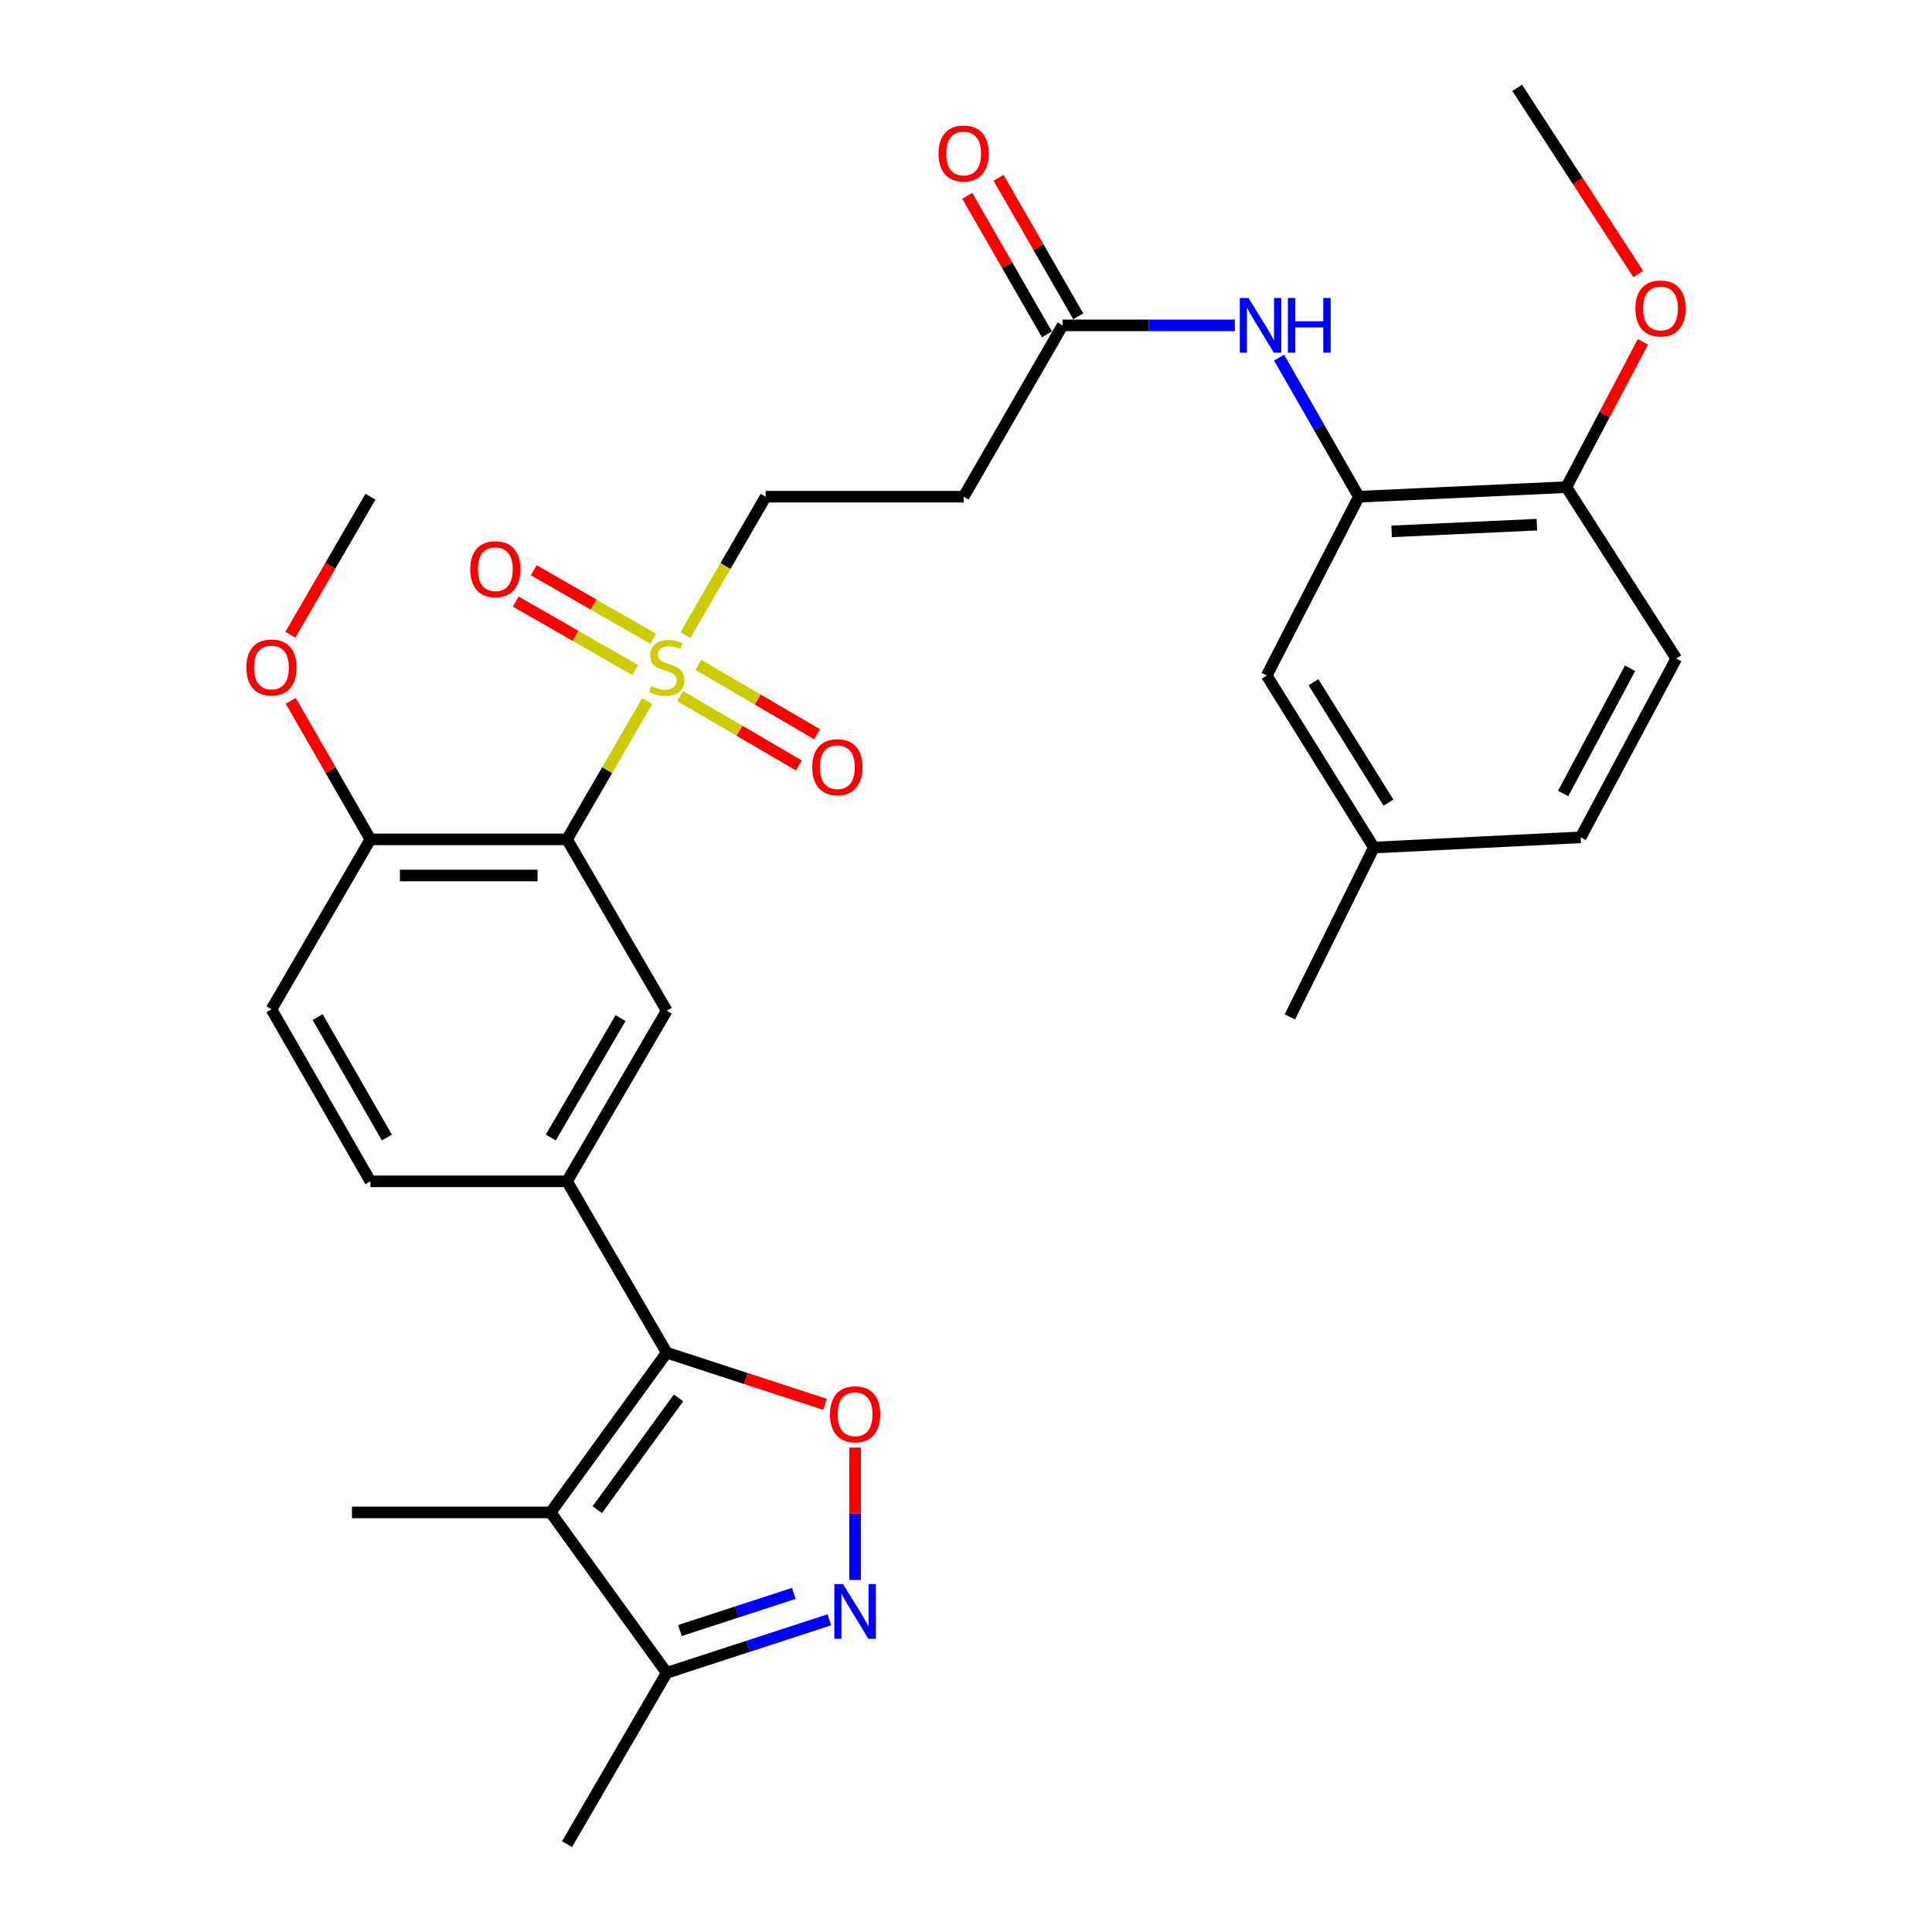 <?xml version='1.0' encoding='iso-8859-1'?>
<svg version='1.1' baseProfile='full'
              xmlns='http://www.w3.org/2000/svg'
                      xmlns:rdkit='http://www.rdkit.org/xml'
                      xmlns:xlink='http://www.w3.org/1999/xlink'
                  xml:space='preserve'
width='1000px' height='1000px' viewBox='0 0 1000 1000'>
<!-- END OF HEADER -->
<rect style='opacity:1.0;fill:#FFFFFF;stroke:none' width='1000' height='1000' x='0' y='0'> </rect>
<path class='bond-1' d='M 334.972,362.869 L 314.233,398.664' style='fill:none;fill-rule:evenodd;stroke:#CCCC00;stroke-width:6px;stroke-linecap:butt;stroke-linejoin:miter;stroke-opacity:1' />
<path class='bond-1' d='M 314.233,398.664 L 293.494,434.458' style='fill:none;fill-rule:evenodd;stroke:#000000;stroke-width:6px;stroke-linecap:butt;stroke-linejoin:miter;stroke-opacity:1' />
<path class='bond-11' d='M 354.753,328.744 L 375.527,292.924' style='fill:none;fill-rule:evenodd;stroke:#CCCC00;stroke-width:6px;stroke-linecap:butt;stroke-linejoin:miter;stroke-opacity:1' />
<path class='bond-11' d='M 375.527,292.924 L 396.3,257.103' style='fill:none;fill-rule:evenodd;stroke:#000000;stroke-width:6px;stroke-linecap:butt;stroke-linejoin:miter;stroke-opacity:1' />
<path class='bond-14' d='M 338.1,330.632 L 307.179,312.898' style='fill:none;fill-rule:evenodd;stroke:#CCCC00;stroke-width:6px;stroke-linecap:butt;stroke-linejoin:miter;stroke-opacity:1' />
<path class='bond-14' d='M 307.179,312.898 L 276.259,295.163' style='fill:none;fill-rule:evenodd;stroke:#FF0000;stroke-width:6px;stroke-linecap:butt;stroke-linejoin:miter;stroke-opacity:1' />
<path class='bond-14' d='M 328.796,346.853 L 297.876,329.119' style='fill:none;fill-rule:evenodd;stroke:#CCCC00;stroke-width:6px;stroke-linecap:butt;stroke-linejoin:miter;stroke-opacity:1' />
<path class='bond-14' d='M 297.876,329.119 L 266.955,311.384' style='fill:none;fill-rule:evenodd;stroke:#FF0000;stroke-width:6px;stroke-linecap:butt;stroke-linejoin:miter;stroke-opacity:1' />
<path class='bond-15' d='M 352.005,360.288 L 382.739,378.243' style='fill:none;fill-rule:evenodd;stroke:#CCCC00;stroke-width:6px;stroke-linecap:butt;stroke-linejoin:miter;stroke-opacity:1' />
<path class='bond-15' d='M 382.739,378.243 L 413.472,396.198' style='fill:none;fill-rule:evenodd;stroke:#FF0000;stroke-width:6px;stroke-linecap:butt;stroke-linejoin:miter;stroke-opacity:1' />
<path class='bond-15' d='M 361.438,344.142 L 392.171,362.097' style='fill:none;fill-rule:evenodd;stroke:#CCCC00;stroke-width:6px;stroke-linecap:butt;stroke-linejoin:miter;stroke-opacity:1' />
<path class='bond-15' d='M 392.171,362.097 L 422.905,380.052' style='fill:none;fill-rule:evenodd;stroke:#FF0000;stroke-width:6px;stroke-linecap:butt;stroke-linejoin:miter;stroke-opacity:1' />
<path class='bond-0' d='M 345.084,700.158 L 293.494,611.46' style='fill:none;fill-rule:evenodd;stroke:#000000;stroke-width:6px;stroke-linecap:butt;stroke-linejoin:miter;stroke-opacity:1' />
<path class='bond-2' d='M 345.084,700.158 L 285.007,782.831' style='fill:none;fill-rule:evenodd;stroke:#000000;stroke-width:6px;stroke-linecap:butt;stroke-linejoin:miter;stroke-opacity:1' />
<path class='bond-2' d='M 351.2,723.552 L 309.146,781.423' style='fill:none;fill-rule:evenodd;stroke:#000000;stroke-width:6px;stroke-linecap:butt;stroke-linejoin:miter;stroke-opacity:1' />
<path class='bond-3' d='M 345.084,700.158 L 386.056,713.52' style='fill:none;fill-rule:evenodd;stroke:#000000;stroke-width:6px;stroke-linecap:butt;stroke-linejoin:miter;stroke-opacity:1' />
<path class='bond-3' d='M 386.056,713.52 L 427.028,726.882' style='fill:none;fill-rule:evenodd;stroke:#FF0000;stroke-width:6px;stroke-linecap:butt;stroke-linejoin:miter;stroke-opacity:1' />
<path class='bond-6' d='M 293.494,434.458 L 345.084,523.136' style='fill:none;fill-rule:evenodd;stroke:#000000;stroke-width:6px;stroke-linecap:butt;stroke-linejoin:miter;stroke-opacity:1' />
<path class='bond-13' d='M 293.494,434.458 L 191.727,434.458' style='fill:none;fill-rule:evenodd;stroke:#000000;stroke-width:6px;stroke-linecap:butt;stroke-linejoin:miter;stroke-opacity:1' />
<path class='bond-13' d='M 278.229,453.158 L 206.992,453.158' style='fill:none;fill-rule:evenodd;stroke:#000000;stroke-width:6px;stroke-linecap:butt;stroke-linejoin:miter;stroke-opacity:1' />
<path class='bond-7' d='M 285.007,782.831 L 345.084,865.857' style='fill:none;fill-rule:evenodd;stroke:#000000;stroke-width:6px;stroke-linecap:butt;stroke-linejoin:miter;stroke-opacity:1' />
<path class='bond-23' d='M 285.007,782.831 L 182.18,782.831' style='fill:none;fill-rule:evenodd;stroke:#000000;stroke-width:6px;stroke-linecap:butt;stroke-linejoin:miter;stroke-opacity:1' />
<path class='bond-4' d='M 442.592,749.271 L 442.592,783.529' style='fill:none;fill-rule:evenodd;stroke:#FF0000;stroke-width:6px;stroke-linecap:butt;stroke-linejoin:miter;stroke-opacity:1' />
<path class='bond-4' d='M 442.592,783.529 L 442.592,817.788' style='fill:none;fill-rule:evenodd;stroke:#0000FF;stroke-width:6px;stroke-linecap:butt;stroke-linejoin:miter;stroke-opacity:1' />
<path class='bond-32' d='M 429.288,838.405 L 387.186,852.131' style='fill:none;fill-rule:evenodd;stroke:#0000FF;stroke-width:6px;stroke-linecap:butt;stroke-linejoin:miter;stroke-opacity:1' />
<path class='bond-32' d='M 387.186,852.131 L 345.084,865.857' style='fill:none;fill-rule:evenodd;stroke:#000000;stroke-width:6px;stroke-linecap:butt;stroke-linejoin:miter;stroke-opacity:1' />
<path class='bond-32' d='M 410.862,824.745 L 381.39,834.353' style='fill:none;fill-rule:evenodd;stroke:#0000FF;stroke-width:6px;stroke-linecap:butt;stroke-linejoin:miter;stroke-opacity:1' />
<path class='bond-32' d='M 381.39,834.353 L 351.919,843.961' style='fill:none;fill-rule:evenodd;stroke:#000000;stroke-width:6px;stroke-linecap:butt;stroke-linejoin:miter;stroke-opacity:1' />
<path class='bond-5' d='M 293.494,611.46 L 345.084,523.136' style='fill:none;fill-rule:evenodd;stroke:#000000;stroke-width:6px;stroke-linecap:butt;stroke-linejoin:miter;stroke-opacity:1' />
<path class='bond-5' d='M 285.086,588.78 L 321.199,526.953' style='fill:none;fill-rule:evenodd;stroke:#000000;stroke-width:6px;stroke-linecap:butt;stroke-linejoin:miter;stroke-opacity:1' />
<path class='bond-31' d='M 293.494,611.46 L 191.727,611.46' style='fill:none;fill-rule:evenodd;stroke:#000000;stroke-width:6px;stroke-linecap:butt;stroke-linejoin:miter;stroke-opacity:1' />
<path class='bond-27' d='M 345.084,865.857 L 293.494,954.545' style='fill:none;fill-rule:evenodd;stroke:#000000;stroke-width:6px;stroke-linecap:butt;stroke-linejoin:miter;stroke-opacity:1' />
<path class='bond-8' d='M 703.337,257.103 L 682.694,221.112' style='fill:none;fill-rule:evenodd;stroke:#000000;stroke-width:6px;stroke-linecap:butt;stroke-linejoin:miter;stroke-opacity:1' />
<path class='bond-8' d='M 682.694,221.112 L 662.052,185.121' style='fill:none;fill-rule:evenodd;stroke:#0000FF;stroke-width:6px;stroke-linecap:butt;stroke-linejoin:miter;stroke-opacity:1' />
<path class='bond-16' d='M 703.337,257.103 L 810.735,252.147' style='fill:none;fill-rule:evenodd;stroke:#000000;stroke-width:6px;stroke-linecap:butt;stroke-linejoin:miter;stroke-opacity:1' />
<path class='bond-16' d='M 720.309,275.039 L 795.487,271.57' style='fill:none;fill-rule:evenodd;stroke:#000000;stroke-width:6px;stroke-linecap:butt;stroke-linejoin:miter;stroke-opacity:1' />
<path class='bond-17' d='M 703.337,257.103 L 655.653,349.655' style='fill:none;fill-rule:evenodd;stroke:#000000;stroke-width:6px;stroke-linecap:butt;stroke-linejoin:miter;stroke-opacity:1' />
<path class='bond-9' d='M 639.162,168.404 L 594.582,168.404' style='fill:none;fill-rule:evenodd;stroke:#0000FF;stroke-width:6px;stroke-linecap:butt;stroke-linejoin:miter;stroke-opacity:1' />
<path class='bond-9' d='M 594.582,168.404 L 550.001,168.404' style='fill:none;fill-rule:evenodd;stroke:#000000;stroke-width:6px;stroke-linecap:butt;stroke-linejoin:miter;stroke-opacity:1' />
<path class='bond-10' d='M 550.001,168.404 L 498.774,257.103' style='fill:none;fill-rule:evenodd;stroke:#000000;stroke-width:6px;stroke-linecap:butt;stroke-linejoin:miter;stroke-opacity:1' />
<path class='bond-19' d='M 558.105,163.741 L 537.477,127.89' style='fill:none;fill-rule:evenodd;stroke:#000000;stroke-width:6px;stroke-linecap:butt;stroke-linejoin:miter;stroke-opacity:1' />
<path class='bond-19' d='M 537.477,127.89 L 516.848,92.038' style='fill:none;fill-rule:evenodd;stroke:#FF0000;stroke-width:6px;stroke-linecap:butt;stroke-linejoin:miter;stroke-opacity:1' />
<path class='bond-19' d='M 541.897,173.067 L 521.268,137.216' style='fill:none;fill-rule:evenodd;stroke:#000000;stroke-width:6px;stroke-linecap:butt;stroke-linejoin:miter;stroke-opacity:1' />
<path class='bond-19' d='M 521.268,137.216 L 500.64,101.364' style='fill:none;fill-rule:evenodd;stroke:#FF0000;stroke-width:6px;stroke-linecap:butt;stroke-linejoin:miter;stroke-opacity:1' />
<path class='bond-12' d='M 396.3,257.103 L 498.774,257.103' style='fill:none;fill-rule:evenodd;stroke:#000000;stroke-width:6px;stroke-linecap:butt;stroke-linejoin:miter;stroke-opacity:1' />
<path class='bond-20' d='M 191.727,434.458 L 140.511,522.429' style='fill:none;fill-rule:evenodd;stroke:#000000;stroke-width:6px;stroke-linecap:butt;stroke-linejoin:miter;stroke-opacity:1' />
<path class='bond-25' d='M 191.727,434.458 L 171.102,398.601' style='fill:none;fill-rule:evenodd;stroke:#000000;stroke-width:6px;stroke-linecap:butt;stroke-linejoin:miter;stroke-opacity:1' />
<path class='bond-25' d='M 171.102,398.601 L 150.478,362.745' style='fill:none;fill-rule:evenodd;stroke:#FF0000;stroke-width:6px;stroke-linecap:butt;stroke-linejoin:miter;stroke-opacity:1' />
<path class='bond-21' d='M 810.735,252.147 L 867.634,340.835' style='fill:none;fill-rule:evenodd;stroke:#000000;stroke-width:6px;stroke-linecap:butt;stroke-linejoin:miter;stroke-opacity:1' />
<path class='bond-26' d='M 810.735,252.147 L 830.536,214.554' style='fill:none;fill-rule:evenodd;stroke:#000000;stroke-width:6px;stroke-linecap:butt;stroke-linejoin:miter;stroke-opacity:1' />
<path class='bond-26' d='M 830.536,214.554 L 850.337,176.96' style='fill:none;fill-rule:evenodd;stroke:#FF0000;stroke-width:6px;stroke-linecap:butt;stroke-linejoin:miter;stroke-opacity:1' />
<path class='bond-22' d='M 655.653,349.655 L 711.108,438.697' style='fill:none;fill-rule:evenodd;stroke:#000000;stroke-width:6px;stroke-linecap:butt;stroke-linejoin:miter;stroke-opacity:1' />
<path class='bond-22' d='M 679.844,353.126 L 718.663,415.455' style='fill:none;fill-rule:evenodd;stroke:#000000;stroke-width:6px;stroke-linecap:butt;stroke-linejoin:miter;stroke-opacity:1' />
<path class='bond-18' d='M 191.727,611.46 L 140.511,522.429' style='fill:none;fill-rule:evenodd;stroke:#000000;stroke-width:6px;stroke-linecap:butt;stroke-linejoin:miter;stroke-opacity:1' />
<path class='bond-18' d='M 200.253,588.781 L 164.402,526.459' style='fill:none;fill-rule:evenodd;stroke:#000000;stroke-width:6px;stroke-linecap:butt;stroke-linejoin:miter;stroke-opacity:1' />
<path class='bond-33' d='M 867.634,340.835 L 818.153,433.398' style='fill:none;fill-rule:evenodd;stroke:#000000;stroke-width:6px;stroke-linecap:butt;stroke-linejoin:miter;stroke-opacity:1' />
<path class='bond-33' d='M 843.721,345.904 L 809.084,410.698' style='fill:none;fill-rule:evenodd;stroke:#000000;stroke-width:6px;stroke-linecap:butt;stroke-linejoin:miter;stroke-opacity:1' />
<path class='bond-24' d='M 711.108,438.697 L 818.153,433.398' style='fill:none;fill-rule:evenodd;stroke:#000000;stroke-width:6px;stroke-linecap:butt;stroke-linejoin:miter;stroke-opacity:1' />
<path class='bond-28' d='M 711.108,438.697 L 667.642,526.325' style='fill:none;fill-rule:evenodd;stroke:#000000;stroke-width:6px;stroke-linecap:butt;stroke-linejoin:miter;stroke-opacity:1' />
<path class='bond-29' d='M 150.296,328.544 L 171.011,292.824' style='fill:none;fill-rule:evenodd;stroke:#FF0000;stroke-width:6px;stroke-linecap:butt;stroke-linejoin:miter;stroke-opacity:1' />
<path class='bond-29' d='M 171.011,292.824 L 191.727,257.103' style='fill:none;fill-rule:evenodd;stroke:#000000;stroke-width:6px;stroke-linecap:butt;stroke-linejoin:miter;stroke-opacity:1' />
<path class='bond-30' d='M 847.967,141.861 L 816.63,93.658' style='fill:none;fill-rule:evenodd;stroke:#FF0000;stroke-width:6px;stroke-linecap:butt;stroke-linejoin:miter;stroke-opacity:1' />
<path class='bond-30' d='M 816.63,93.658 L 785.293,45.455' style='fill:none;fill-rule:evenodd;stroke:#000000;stroke-width:6px;stroke-linecap:butt;stroke-linejoin:miter;stroke-opacity:1' />
<path  class='atom-0' d='M 337.084 355.137
Q 337.404 355.257, 338.724 355.817
Q 340.044 356.377, 341.484 356.737
Q 342.964 357.057, 344.404 357.057
Q 347.084 357.057, 348.644 355.777
Q 350.204 354.457, 350.204 352.177
Q 350.204 350.617, 349.404 349.657
Q 348.644 348.697, 347.444 348.177
Q 346.244 347.657, 344.244 347.057
Q 341.724 346.297, 340.204 345.577
Q 338.724 344.857, 337.644 343.337
Q 336.604 341.817, 336.604 339.257
Q 336.604 335.697, 339.004 333.497
Q 341.444 331.297, 346.244 331.297
Q 349.524 331.297, 353.244 332.857
L 352.324 335.937
Q 348.924 334.537, 346.364 334.537
Q 343.604 334.537, 342.084 335.697
Q 340.564 336.817, 340.604 338.777
Q 340.604 340.297, 341.364 341.217
Q 342.164 342.137, 343.284 342.657
Q 344.444 343.177, 346.364 343.777
Q 348.924 344.577, 350.444 345.377
Q 351.964 346.177, 353.044 347.817
Q 354.164 349.417, 354.164 352.177
Q 354.164 356.097, 351.524 358.217
Q 348.924 360.297, 344.564 360.297
Q 342.044 360.297, 340.124 359.737
Q 338.244 359.217, 336.004 358.297
L 337.084 355.137
' fill='#CCCC00'/>
<path  class='atom-4' d='M 429.592 732.038
Q 429.592 725.238, 432.952 721.438
Q 436.312 717.638, 442.592 717.638
Q 448.872 717.638, 452.232 721.438
Q 455.592 725.238, 455.592 732.038
Q 455.592 738.918, 452.192 742.838
Q 448.792 746.718, 442.592 746.718
Q 436.352 746.718, 432.952 742.838
Q 429.592 738.958, 429.592 732.038
M 442.592 743.518
Q 446.912 743.518, 449.232 740.638
Q 451.592 737.718, 451.592 732.038
Q 451.592 726.478, 449.232 723.678
Q 446.912 720.838, 442.592 720.838
Q 438.272 720.838, 435.912 723.638
Q 433.592 726.438, 433.592 732.038
Q 433.592 737.758, 435.912 740.638
Q 438.272 743.518, 442.592 743.518
' fill='#FF0000'/>
<path  class='atom-5' d='M 436.332 819.908
L 445.612 834.908
Q 446.532 836.388, 448.012 839.068
Q 449.492 841.748, 449.572 841.908
L 449.572 819.908
L 453.332 819.908
L 453.332 848.228
L 449.452 848.228
L 439.492 831.828
Q 438.332 829.908, 437.092 827.708
Q 435.892 825.508, 435.532 824.828
L 435.532 848.228
L 431.852 848.228
L 431.852 819.908
L 436.332 819.908
' fill='#0000FF'/>
<path  class='atom-10' d='M 646.204 154.244
L 655.484 169.244
Q 656.404 170.724, 657.884 173.404
Q 659.364 176.084, 659.444 176.244
L 659.444 154.244
L 663.204 154.244
L 663.204 182.564
L 659.324 182.564
L 649.364 166.164
Q 648.204 164.244, 646.964 162.044
Q 645.764 159.844, 645.404 159.164
L 645.404 182.564
L 641.724 182.564
L 641.724 154.244
L 646.204 154.244
' fill='#0000FF'/>
<path  class='atom-10' d='M 666.604 154.244
L 670.444 154.244
L 670.444 166.284
L 684.924 166.284
L 684.924 154.244
L 688.764 154.244
L 688.764 182.564
L 684.924 182.564
L 684.924 169.484
L 670.444 169.484
L 670.444 182.564
L 666.604 182.564
L 666.604 154.244
' fill='#0000FF'/>
<path  class='atom-15' d='M 243.386 294.623
Q 243.386 287.823, 246.746 284.023
Q 250.106 280.223, 256.386 280.223
Q 262.666 280.223, 266.026 284.023
Q 269.386 287.823, 269.386 294.623
Q 269.386 301.503, 265.986 305.423
Q 262.586 309.303, 256.386 309.303
Q 250.146 309.303, 246.746 305.423
Q 243.386 301.543, 243.386 294.623
M 256.386 306.103
Q 260.706 306.103, 263.026 303.223
Q 265.386 300.303, 265.386 294.623
Q 265.386 289.063, 263.026 286.263
Q 260.706 283.423, 256.386 283.423
Q 252.066 283.423, 249.706 286.223
Q 247.386 289.023, 247.386 294.623
Q 247.386 300.343, 249.706 303.223
Q 252.066 306.103, 256.386 306.103
' fill='#FF0000'/>
<path  class='atom-16' d='M 420.409 397.097
Q 420.409 390.297, 423.769 386.497
Q 427.129 382.697, 433.409 382.697
Q 439.689 382.697, 443.049 386.497
Q 446.409 390.297, 446.409 397.097
Q 446.409 403.977, 443.009 407.897
Q 439.609 411.777, 433.409 411.777
Q 427.169 411.777, 423.769 407.897
Q 420.409 404.017, 420.409 397.097
M 433.409 408.577
Q 437.729 408.577, 440.049 405.697
Q 442.409 402.777, 442.409 397.097
Q 442.409 391.537, 440.049 388.737
Q 437.729 385.897, 433.409 385.897
Q 429.089 385.897, 426.729 388.697
Q 424.409 391.497, 424.409 397.097
Q 424.409 402.817, 426.729 405.697
Q 429.089 408.577, 433.409 408.577
' fill='#FF0000'/>
<path  class='atom-20' d='M 485.774 79.454
Q 485.774 72.653, 489.134 68.853
Q 492.494 65.053, 498.774 65.053
Q 505.054 65.053, 508.414 68.853
Q 511.774 72.653, 511.774 79.454
Q 511.774 86.334, 508.374 90.254
Q 504.974 94.133, 498.774 94.133
Q 492.534 94.133, 489.134 90.254
Q 485.774 86.374, 485.774 79.454
M 498.774 90.933
Q 503.094 90.933, 505.414 88.053
Q 507.774 85.133, 507.774 79.454
Q 507.774 73.894, 505.414 71.094
Q 503.094 68.254, 498.774 68.254
Q 494.454 68.254, 492.094 71.053
Q 489.774 73.853, 489.774 79.454
Q 489.774 85.174, 492.094 88.053
Q 494.454 90.933, 498.774 90.933
' fill='#FF0000'/>
<path  class='atom-26' d='M 127.511 345.497
Q 127.511 338.697, 130.871 334.897
Q 134.231 331.097, 140.511 331.097
Q 146.791 331.097, 150.151 334.897
Q 153.511 338.697, 153.511 345.497
Q 153.511 352.377, 150.111 356.297
Q 146.711 360.177, 140.511 360.177
Q 134.271 360.177, 130.871 356.297
Q 127.511 352.417, 127.511 345.497
M 140.511 356.977
Q 144.831 356.977, 147.151 354.097
Q 149.511 351.177, 149.511 345.497
Q 149.511 339.937, 147.151 337.137
Q 144.831 334.297, 140.511 334.297
Q 136.191 334.297, 133.831 337.097
Q 131.511 339.897, 131.511 345.497
Q 131.511 351.217, 133.831 354.097
Q 136.191 356.977, 140.511 356.977
' fill='#FF0000'/>
<path  class='atom-27' d='M 846.489 159.664
Q 846.489 152.864, 849.849 149.064
Q 853.209 145.264, 859.489 145.264
Q 865.769 145.264, 869.129 149.064
Q 872.489 152.864, 872.489 159.664
Q 872.489 166.544, 869.089 170.464
Q 865.689 174.344, 859.489 174.344
Q 853.249 174.344, 849.849 170.464
Q 846.489 166.584, 846.489 159.664
M 859.489 171.144
Q 863.809 171.144, 866.129 168.264
Q 868.489 165.344, 868.489 159.664
Q 868.489 154.104, 866.129 151.304
Q 863.809 148.464, 859.489 148.464
Q 855.169 148.464, 852.809 151.264
Q 850.489 154.064, 850.489 159.664
Q 850.489 165.384, 852.809 168.264
Q 855.169 171.144, 859.489 171.144
' fill='#FF0000'/>
</svg>
